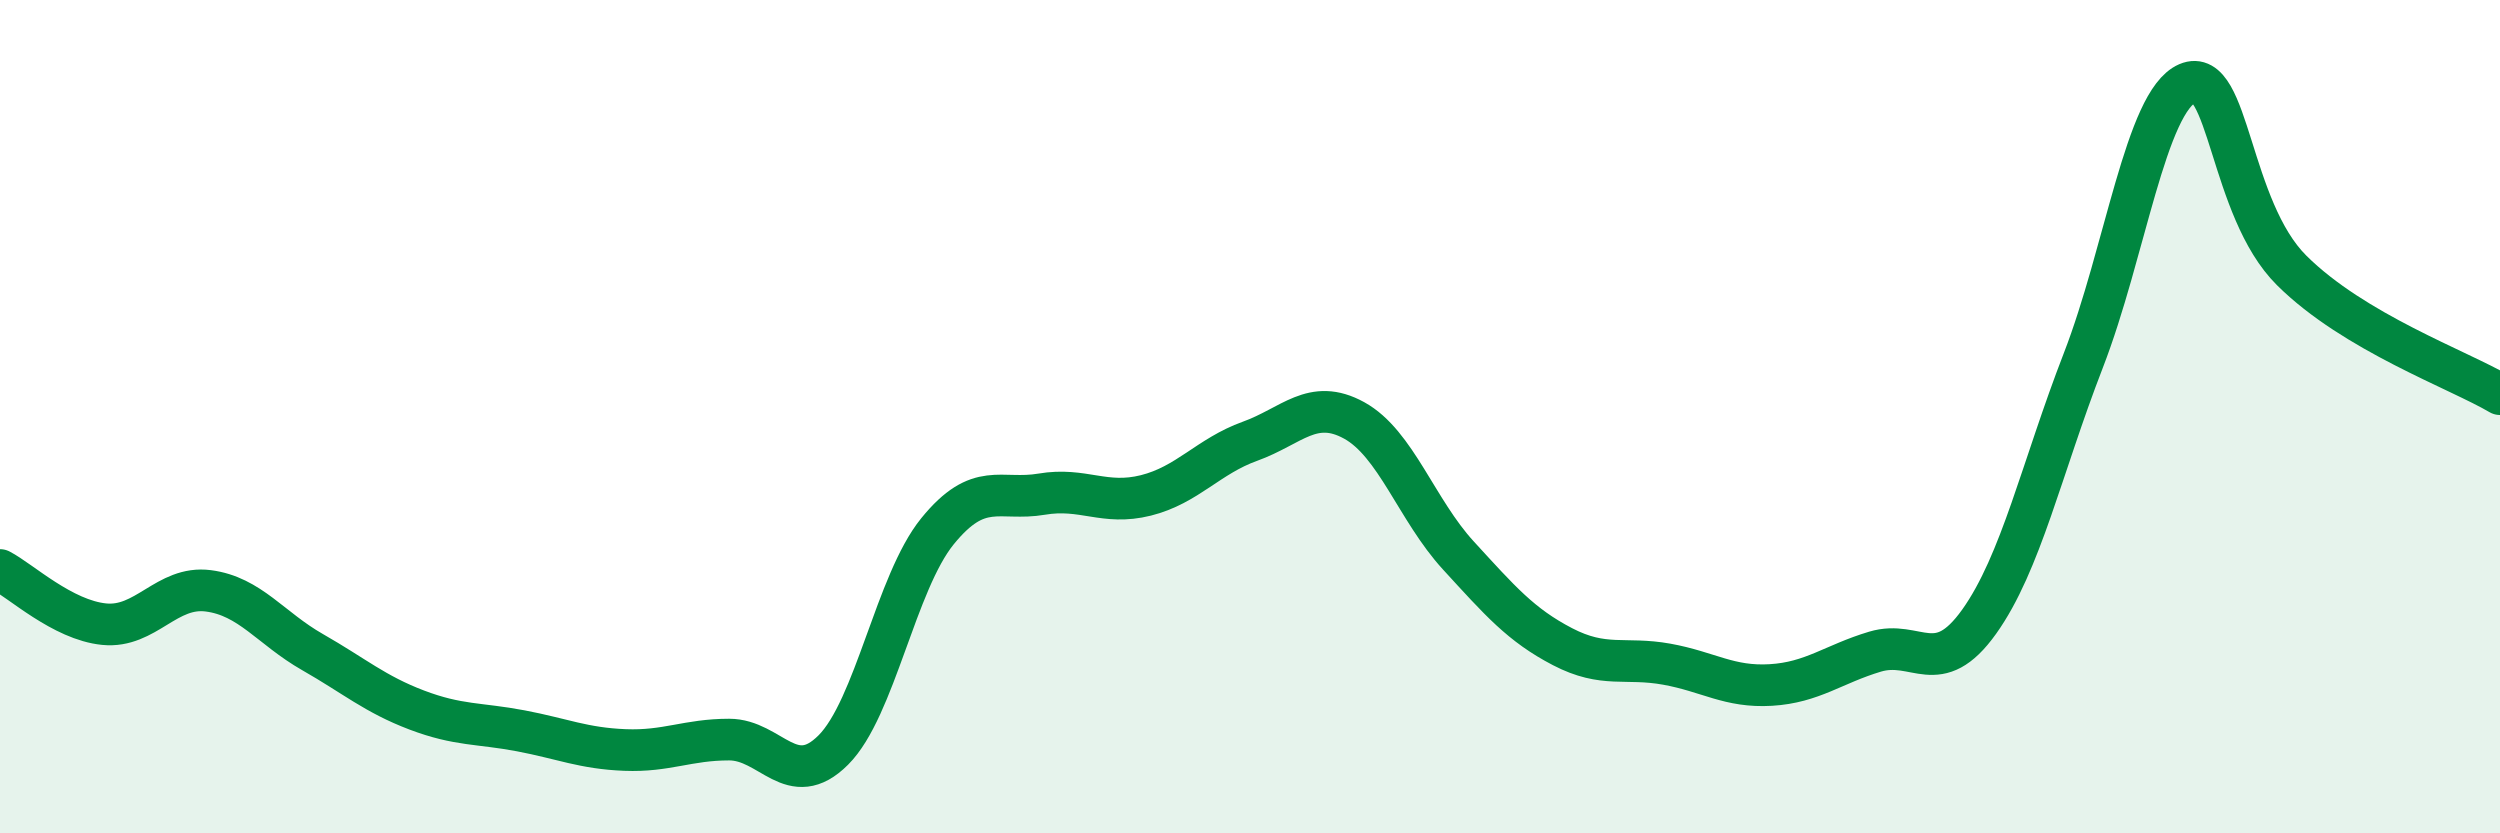 
    <svg width="60" height="20" viewBox="0 0 60 20" xmlns="http://www.w3.org/2000/svg">
      <path
        d="M 0,13.68 C 0.5,13.94 1.5,14.88 2.5,14.98 C 3.5,15.08 4,14.05 5,14.18 C 6,14.31 6.5,15.08 7.5,15.65 C 8.5,16.22 9,16.66 10,17.04 C 11,17.42 11.5,17.35 12.5,17.54 C 13.5,17.73 14,17.96 15,18 C 16,18.04 16.5,17.75 17.5,17.75 C 18.5,17.75 19,19 20,18 C 21,17 21.5,13.98 22.5,12.75 C 23.5,11.52 24,12.03 25,11.86 C 26,11.69 26.5,12.14 27.5,11.89 C 28.5,11.64 29,10.95 30,10.59 C 31,10.23 31.5,9.54 32.5,10.09 C 33.5,10.64 34,12.24 35,13.33 C 36,14.42 36.5,15 37.5,15.52 C 38.5,16.04 39,15.76 40,15.94 C 41,16.12 41.5,16.5 42.5,16.44 C 43.5,16.38 44,15.94 45,15.64 C 46,15.34 46.5,16.32 47.5,14.92 C 48.5,13.52 49,11.23 50,8.65 C 51,6.07 51.5,2.43 52.5,2 C 53.5,1.57 53.5,5 55,6.49 C 56.5,7.98 59,8.87 60,9.46L60 20L0 20Z"
        fill="#008740"
        opacity="0.1"
        stroke-linecap="round"
        stroke-linejoin="round"
      />
      <path
        d="M 0,13.68 C 0.5,13.94 1.5,14.88 2.5,14.98 C 3.5,15.08 4,14.05 5,14.18 C 6,14.31 6.5,15.08 7.5,15.65 C 8.5,16.22 9,16.66 10,17.04 C 11,17.42 11.5,17.35 12.5,17.54 C 13.5,17.73 14,17.96 15,18 C 16,18.04 16.5,17.75 17.5,17.75 C 18.5,17.75 19,19 20,18 C 21,17 21.5,13.98 22.5,12.75 C 23.5,11.52 24,12.03 25,11.86 C 26,11.69 26.5,12.14 27.5,11.89 C 28.5,11.64 29,10.95 30,10.59 C 31,10.23 31.5,9.54 32.5,10.09 C 33.5,10.64 34,12.24 35,13.33 C 36,14.42 36.5,15 37.5,15.52 C 38.5,16.04 39,15.76 40,15.94 C 41,16.12 41.5,16.5 42.5,16.44 C 43.5,16.38 44,15.94 45,15.64 C 46,15.34 46.5,16.32 47.5,14.92 C 48.5,13.52 49,11.23 50,8.65 C 51,6.07 51.5,2.43 52.5,2 C 53.5,1.57 53.5,5 55,6.49 C 56.5,7.98 59,8.87 60,9.46"
        stroke="#008740"
        stroke-width="1"
        fill="none"
        stroke-linecap="round"
        stroke-linejoin="round"
      />
    </svg>
  